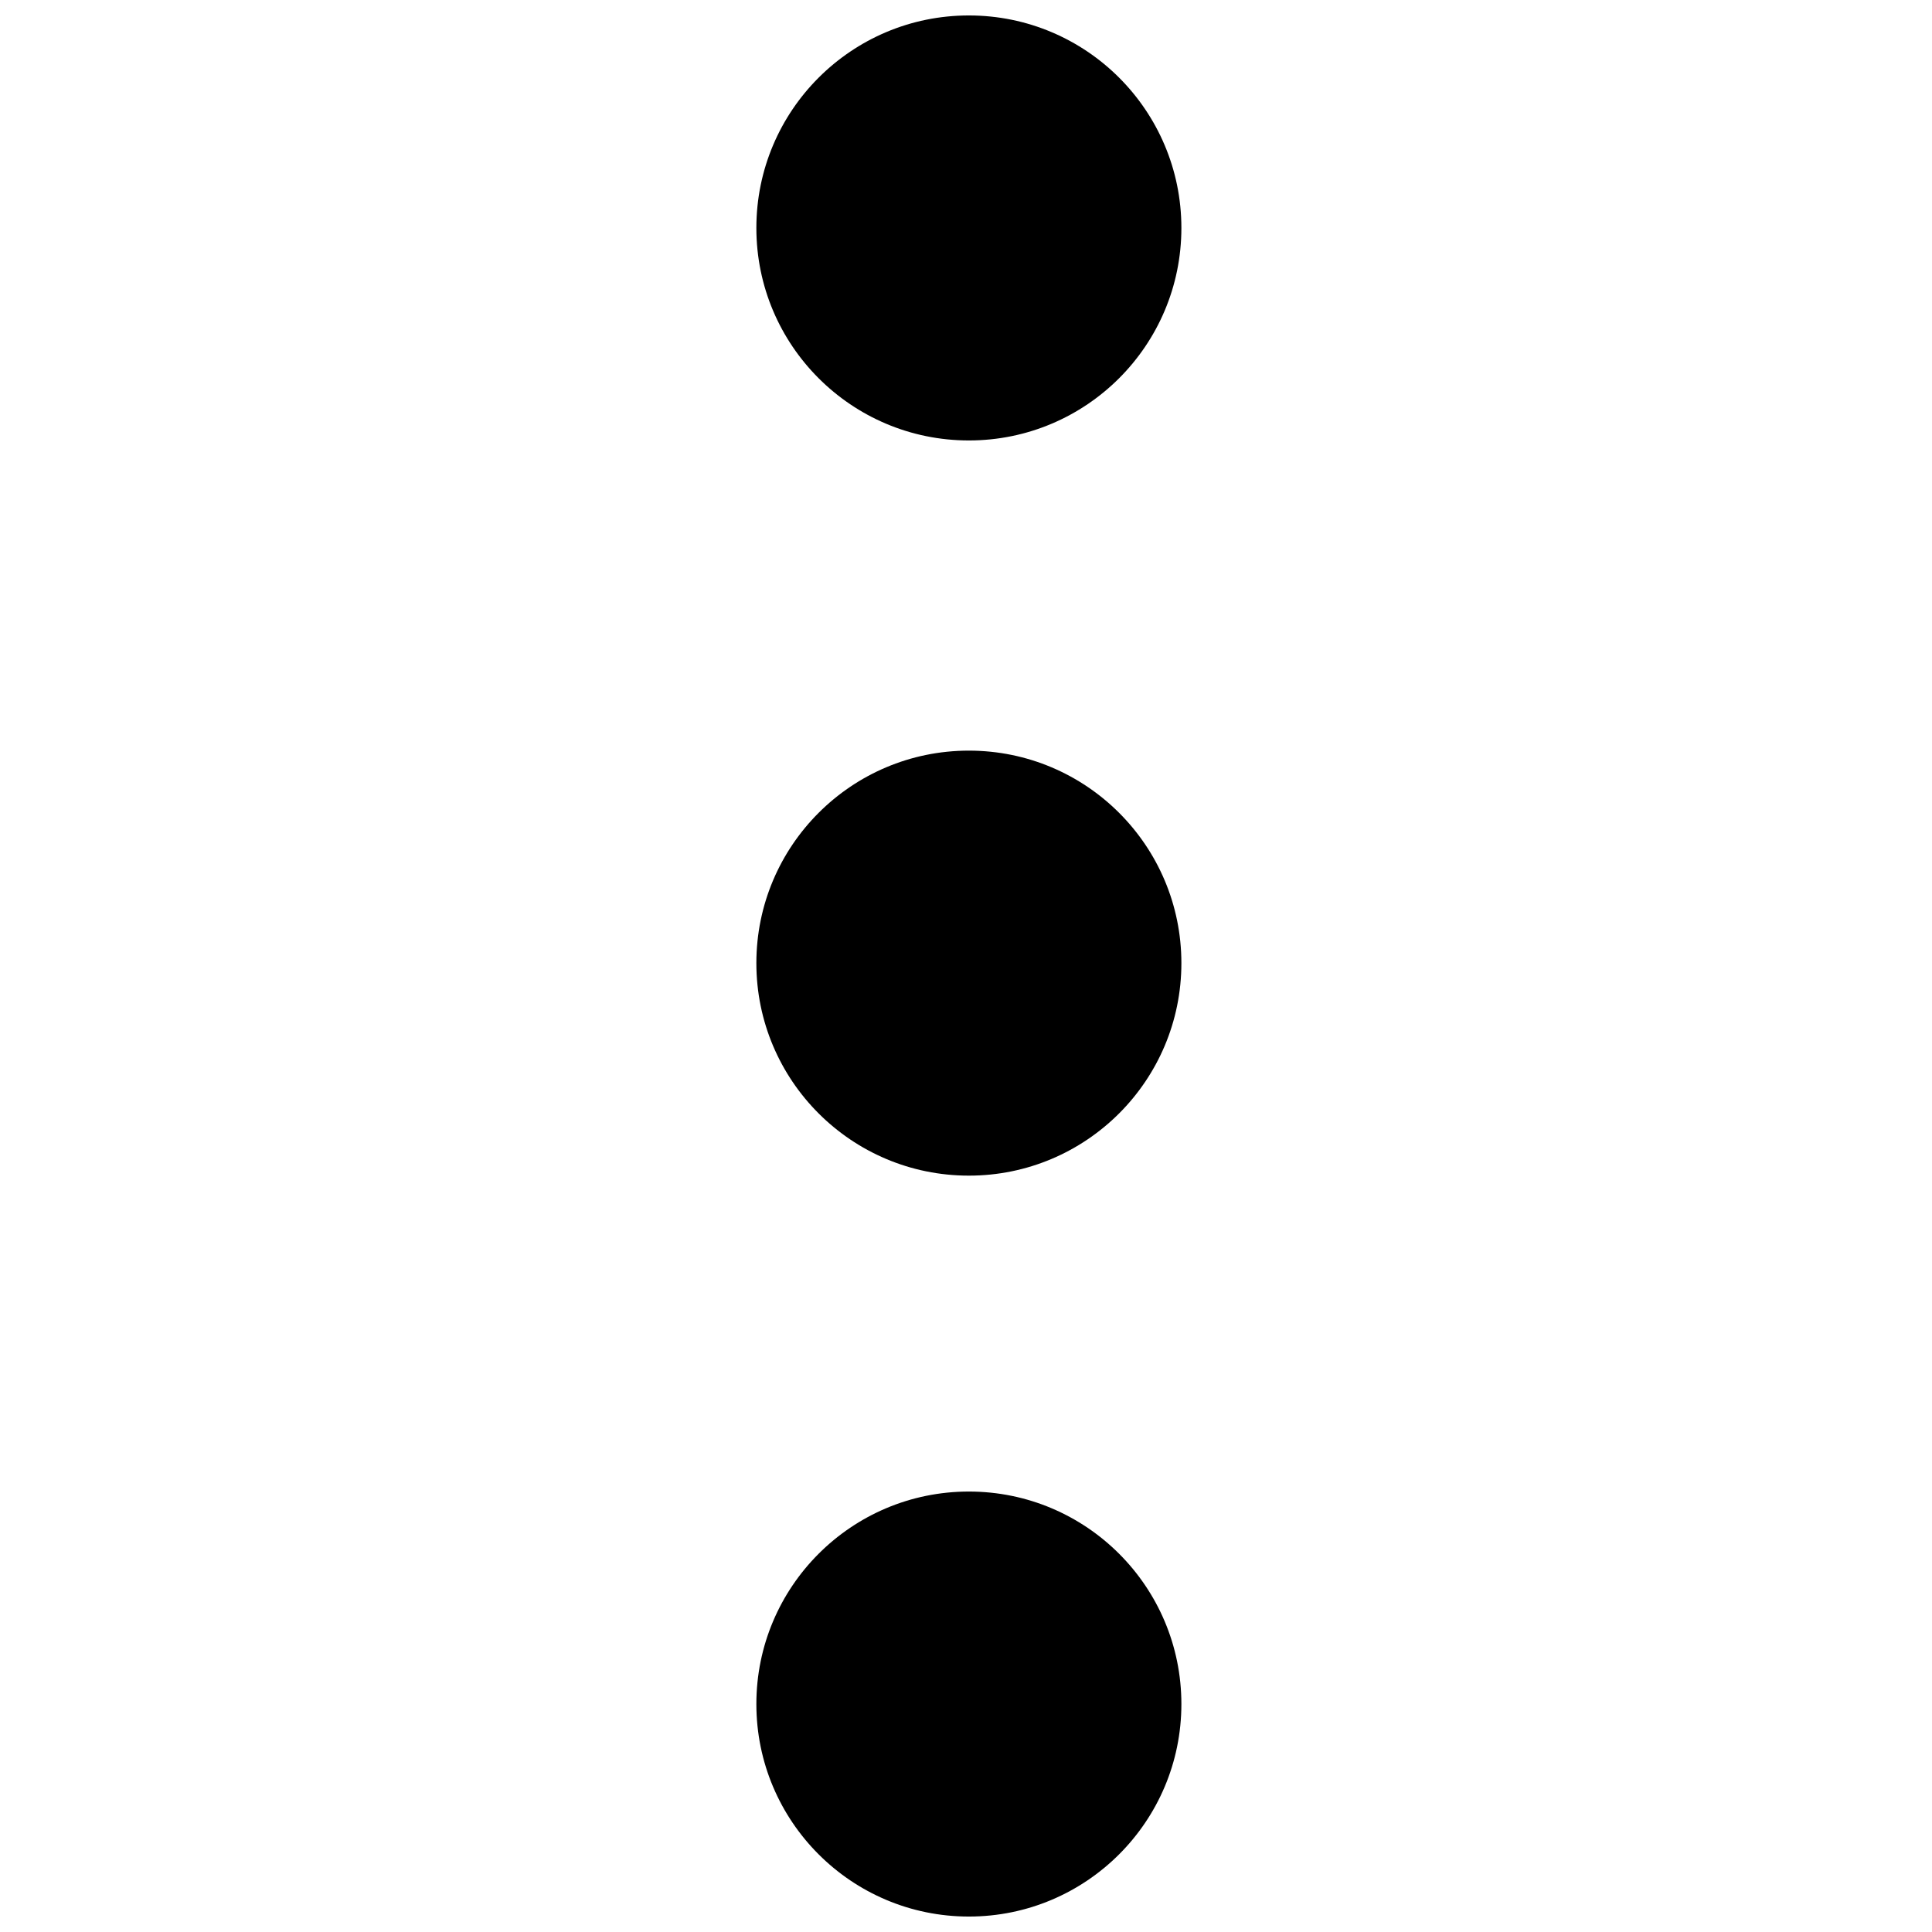 <?xml version="1.0" encoding="UTF-8"?>
<!-- Uploaded to: SVG Repo, www.svgrepo.com, Generator: SVG Repo Mixer Tools -->
<svg width="800px" height="800px" version="1.1" viewBox="144 144 512 512" xmlns="http://www.w3.org/2000/svg">
 <defs>
  <clipPath id="b">
   <path d="m344 148.09h114v112.91h-114z"/>
  </clipPath>
  <clipPath id="a">
   <path d="m344 539h114v112.9h-114z"/>
  </clipPath>
 </defs>
 <g clip-path="url(#b)">
  <path d="m457.08 204.41c0 31.105-25.215 56.316-56.32 56.316-31.102 0-56.316-25.211-56.316-56.316 0-31.102 25.215-56.316 56.316-56.316 31.105 0 56.32 25.215 56.32 56.316"/>
 </g>
 <path d="m457.08 399.24c0 31.102-25.215 56.316-56.32 56.316-31.102 0-56.316-25.215-56.316-56.316 0-31.105 25.215-56.316 56.316-56.316 31.105 0 56.32 25.211 56.32 56.316"/>
 <g clip-path="url(#a)">
  <path d="m457.08 595.59c0 31.102-25.215 56.316-56.32 56.316-31.102 0-56.316-25.215-56.316-56.316 0-31.102 25.215-56.316 56.316-56.316 31.105 0 56.32 25.215 56.32 56.316"/>
 </g>
</svg>